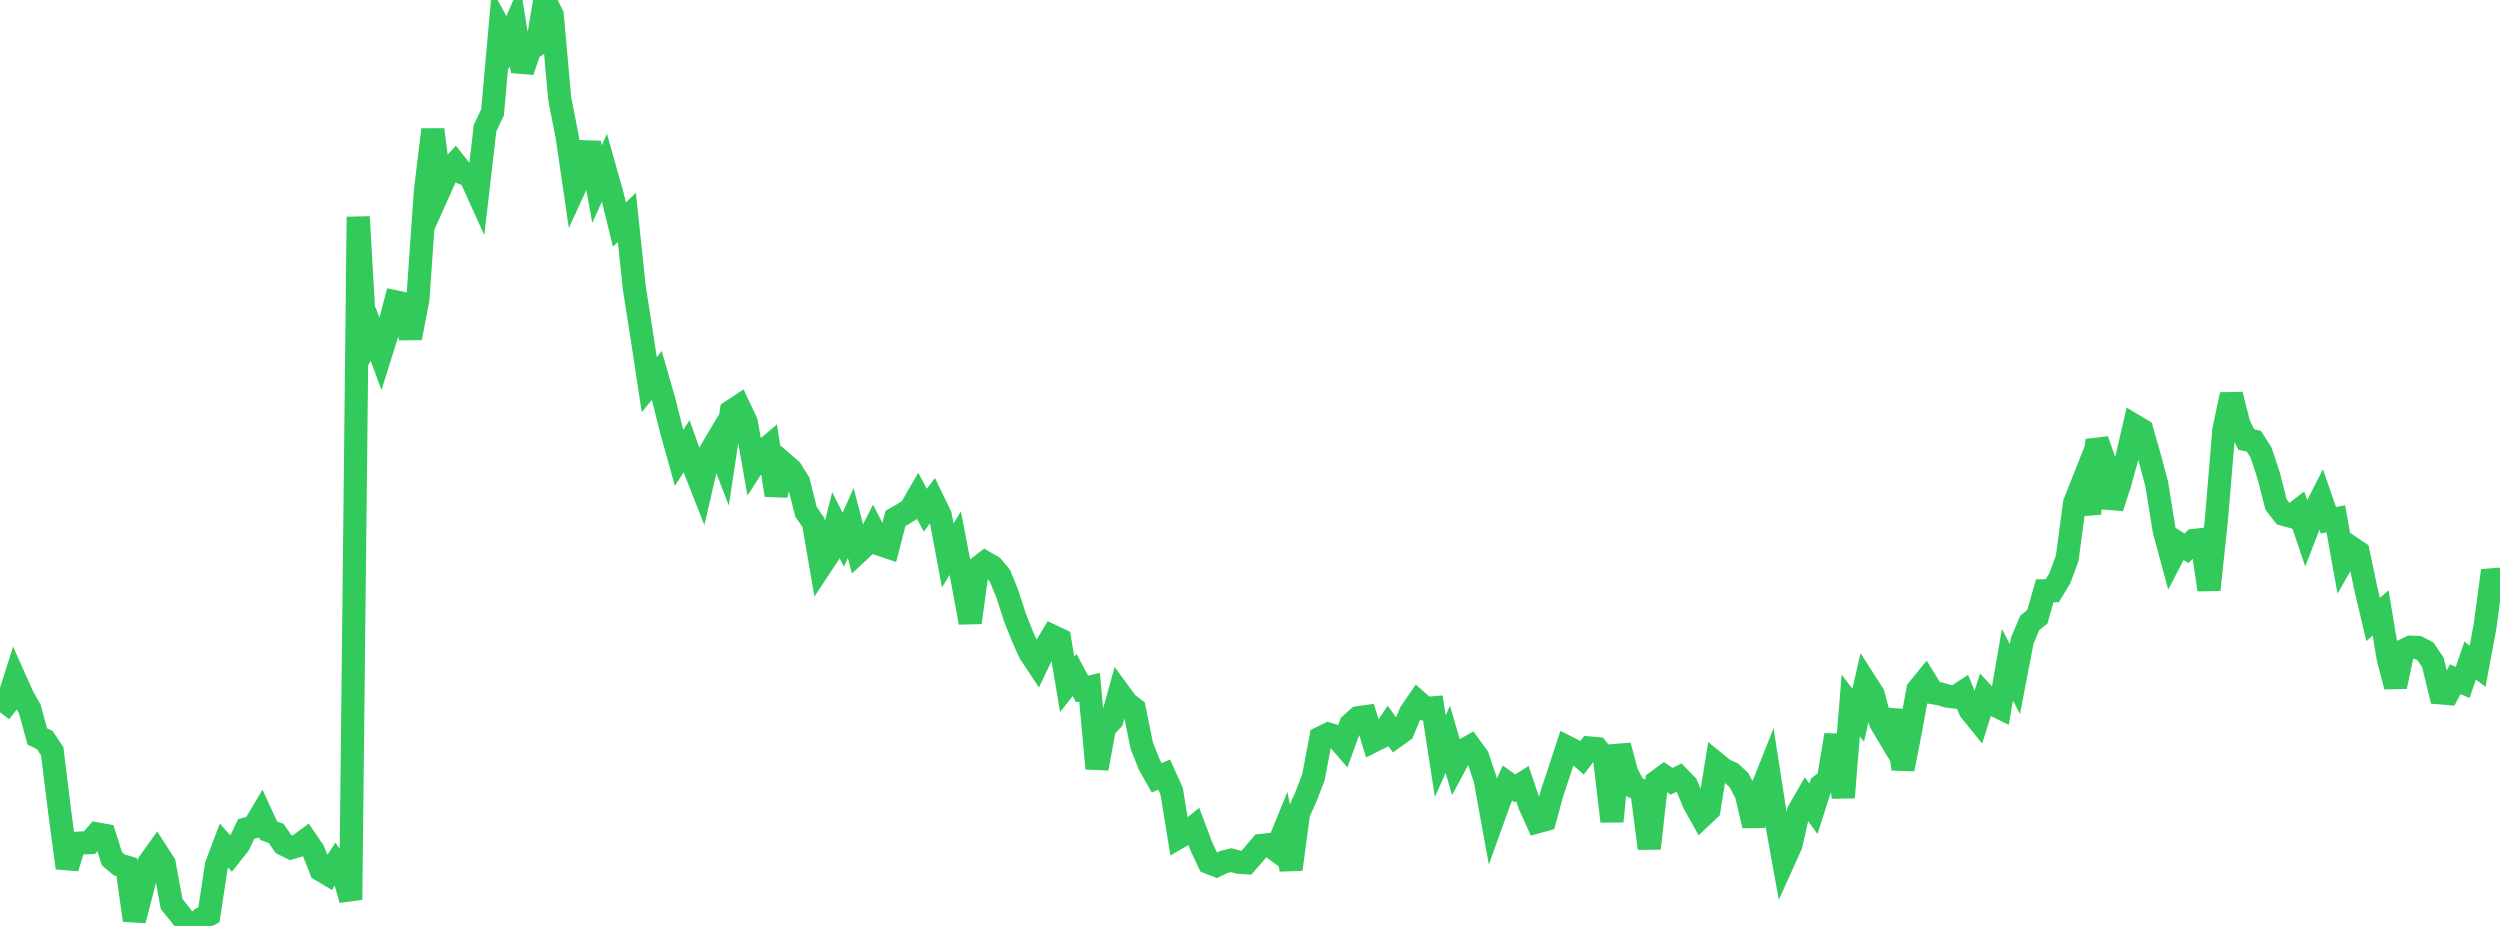 <?xml version="1.0" standalone="no"?>
<!DOCTYPE svg PUBLIC "-//W3C//DTD SVG 1.1//EN" "http://www.w3.org/Graphics/SVG/1.1/DTD/svg11.dtd">

<svg width="135" height="50" viewBox="0 0 135 50" preserveAspectRatio="none" 
  xmlns="http://www.w3.org/2000/svg"
  xmlns:xlink="http://www.w3.org/1999/xlink">


<polyline points="0.0, 38.458 0.403, 37.94 0.806, 36.671 1.209, 37.572 1.612, 38.297 2.015, 39.77 2.418, 39.961 2.821, 40.571 3.224, 43.853 3.627, 46.868 4.03, 45.541 4.433, 45.52 4.836, 45.501 5.239, 45.033 5.642, 45.104 6.045, 46.371 6.448, 46.707 6.851, 46.828 7.254, 49.695 7.657, 48.142 8.06, 46.575 8.463, 46.011 8.866, 46.635 9.269, 48.821 9.672, 49.314 10.075, 49.839 10.478, 50.0 10.881, 49.61 11.284, 49.395 11.687, 46.727 12.09, 45.657 12.493, 46.107 12.896, 45.597 13.299, 44.762 13.701, 44.663 14.104, 43.984 14.507, 44.857 14.91, 45.004 15.313, 45.583 15.716, 45.781 16.119, 45.661 16.522, 45.363 16.925, 45.955 17.328, 46.979 17.731, 47.218 18.134, 46.606 18.537, 47.165 18.94, 48.586 19.343, 11.709 19.746, 18.72 20.149, 18.037 20.552, 19.129 20.955, 17.847 21.358, 16.301 21.761, 16.387 22.164, 18.25 22.567, 16.15 22.97, 10.335 23.373, 7.001 23.776, 10.166 24.179, 9.27 24.582, 8.831 24.985, 9.341 25.388, 9.499 25.791, 10.387 26.194, 6.913 26.597, 6.069 27.0, 1.555 27.403, 2.303 27.806, 1.375 28.209, 3.849 28.612, 2.655 29.015, 2.413 29.418, 0.0 29.821, 0.811 30.224, 5.337 30.627, 7.379 31.03, 10.138 31.433, 9.261 31.836, 7.714 32.239, 9.946 32.642, 9.048 33.045, 10.475 33.448, 12.126 33.851, 11.741 34.254, 15.556 34.657, 18.121 35.06, 20.771 35.463, 20.275 35.866, 21.679 36.269, 23.287 36.672, 24.727 37.075, 24.098 37.478, 25.228 37.881, 26.254 38.284, 24.516 38.687, 23.835 39.09, 24.877 39.493, 22.211 39.896, 21.945 40.299, 22.804 40.701, 25.082 41.104, 24.454 41.507, 24.115 41.91, 26.738 42.313, 25.03 42.716, 25.379 43.119, 26.025 43.522, 27.629 43.925, 28.225 44.328, 30.555 44.731, 29.946 45.134, 28.353 45.537, 29.151 45.94, 28.244 46.343, 29.799 46.746, 29.422 47.149, 28.624 47.552, 29.406 47.955, 29.542 48.358, 27.993 48.761, 27.763 49.164, 27.506 49.567, 26.809 49.97, 27.55 50.373, 27.009 50.776, 27.843 51.179, 29.996 51.582, 29.328 51.985, 31.422 52.388, 33.618 52.791, 30.686 53.194, 30.375 53.597, 30.61 54.0, 31.095 54.403, 32.088 54.806, 33.338 55.209, 34.355 55.612, 35.249 56.015, 35.858 56.418, 35.02 56.821, 34.35 57.224, 34.541 57.627, 36.958 58.03, 36.448 58.433, 37.207 58.836, 37.111 59.239, 41.497 59.642, 39.305 60.045, 38.88 60.448, 37.425 60.851, 37.973 61.254, 38.286 61.657, 40.273 62.06, 41.284 62.463, 42 62.866, 41.829 63.269, 42.723 63.672, 45.204 64.075, 44.974 64.478, 44.651 64.881, 45.725 65.284, 46.577 65.687, 46.737 66.09, 46.546 66.493, 46.448 66.896, 46.561 67.299, 46.589 67.701, 46.136 68.104, 45.655 68.507, 45.614 68.91, 45.907 69.313, 44.921 69.716, 46.947 70.119, 43.921 70.522, 43.022 70.925, 41.973 71.328, 39.839 71.731, 39.642 72.134, 39.762 72.537, 40.229 72.94, 39.119 73.343, 38.758 73.746, 38.7 74.149, 40.014 74.552, 39.812 74.955, 39.205 75.358, 39.764 75.761, 39.474 76.164, 38.493 76.567, 37.902 76.97, 38.26 77.373, 38.225 77.776, 40.835 78.179, 39.923 78.582, 41.295 78.985, 40.54 79.388, 40.314 79.791, 40.87 80.194, 42.069 80.597, 44.289 81.0, 43.169 81.403, 42.287 81.806, 42.573 82.209, 42.315 82.612, 43.49 83.015, 44.38 83.418, 44.268 83.821, 42.796 84.224, 41.584 84.627, 40.352 85.03, 40.556 85.433, 40.915 85.836, 40.392 86.239, 40.429 86.642, 40.921 87.045, 44.352 87.448, 40.264 87.851, 41.759 88.254, 42.507 88.657, 42.696 89.06, 45.814 89.463, 42.211 89.866, 41.915 90.269, 42.19 90.672, 41.988 91.075, 42.404 91.478, 43.378 91.881, 44.102 92.284, 43.721 92.687, 41.238 93.09, 41.568 93.493, 41.747 93.896, 42.116 94.299, 42.872 94.701, 44.582 95.104, 42.701 95.507, 41.684 95.91, 44.272 96.313, 46.5 96.716, 45.607 97.119, 43.82 97.522, 43.12 97.925, 43.673 98.328, 42.416 98.731, 42.096 99.134, 39.692 99.537, 43.062 99.94, 38.101 100.343, 38.625 100.746, 36.861 101.149, 37.489 101.552, 39.016 101.955, 39.69 102.358, 38.376 102.761, 41.532 103.164, 39.46 103.567, 37.245 103.97, 36.75 104.373, 37.405 104.776, 37.472 105.179, 37.594 105.582, 37.641 105.985, 37.377 106.388, 38.357 106.791, 38.854 107.194, 37.579 107.597, 38.014 108.0, 38.213 108.403, 35.896 108.806, 36.674 109.209, 34.57 109.612, 33.629 110.015, 33.31 110.418, 31.903 110.821, 31.899 111.224, 31.238 111.627, 30.157 112.03, 27.156 112.433, 26.139 112.836, 27.736 113.239, 23.762 113.642, 24.91 114.045, 27.406 114.448, 26.181 114.851, 24.726 115.254, 22.986 115.657, 23.225 116.06, 24.626 116.463, 26.135 116.866, 28.637 117.269, 30.131 117.672, 29.359 118.075, 29.608 118.478, 29.184 118.881, 29.14 119.284, 31.845 119.687, 28.047 120.09, 23.206 120.493, 21.31 120.896, 22.899 121.299, 23.738 121.701, 23.819 122.104, 24.45 122.507, 25.681 122.91, 27.252 123.313, 27.77 123.716, 27.882 124.119, 27.568 124.522, 28.758 124.925, 27.719 125.328, 26.931 125.731, 28.094 126.134, 28.016 126.537, 30.255 126.94, 29.55 127.343, 29.82 127.746, 31.75 128.149, 33.455 128.552, 33.094 128.955, 35.507 129.358, 37.074 129.761, 35.143 130.164, 34.95 130.567, 34.962 130.97, 35.173 131.373, 35.759 131.776, 37.414 132.179, 37.447 132.582, 36.678 132.985, 36.852 133.388, 35.669 133.791, 35.978 134.194, 33.813 134.597, 30.814 135.0, 32.139" fill="none" stroke="#32ca5b" stroke-width="1.25"/>

</svg>